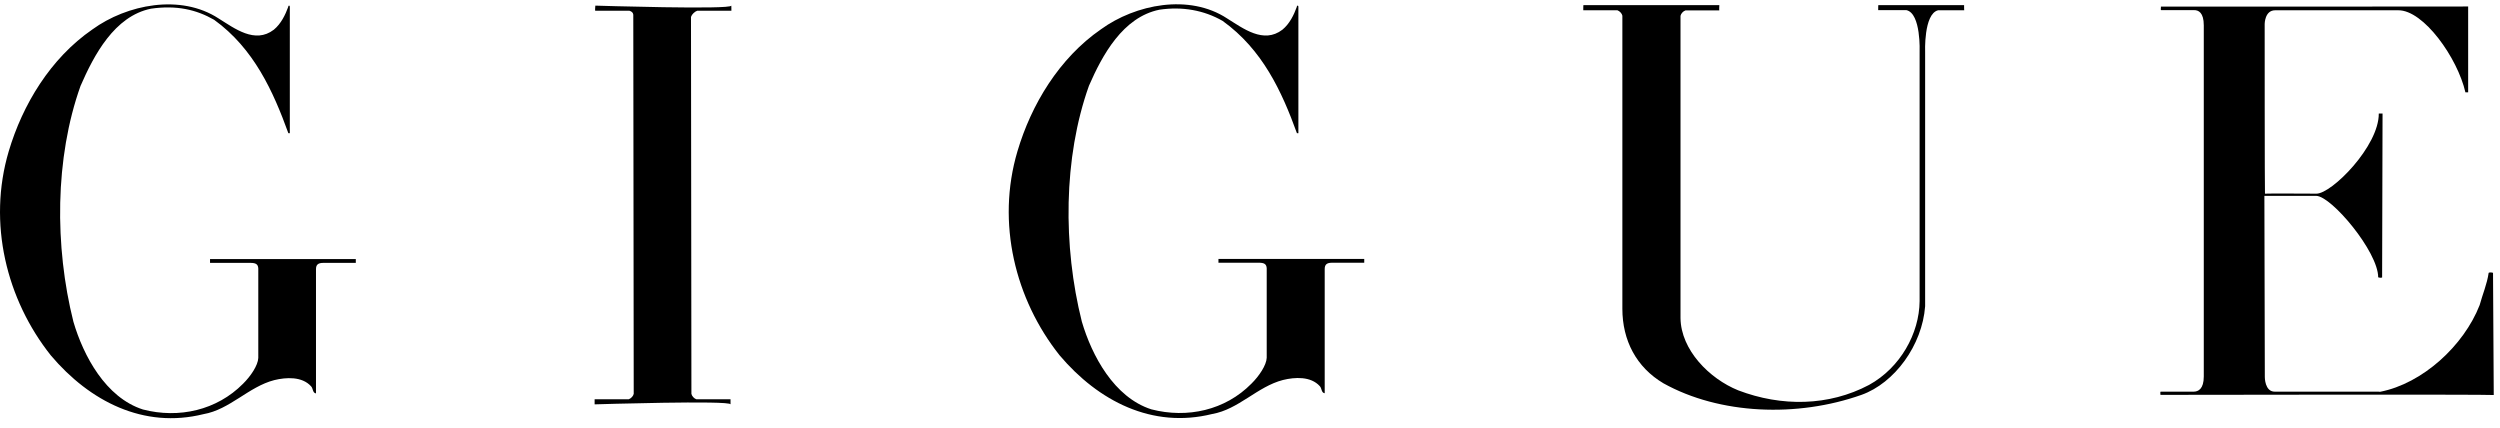 <svg xmlns="http://www.w3.org/2000/svg" fill="none" viewBox="0 0 152 26" height="26" width="152">
<g id="Gigue-Logo-Black 1">
<g id="Laag 1">
<g id="Group">
<path fill="black" d="M19.663 15.983C19.353 15.983 19.212 16.081 19.212 16.365V23.919C19 23.893 19.044 23.617 18.911 23.484C18.363 22.881 17.4 22.934 16.676 23.111C15.12 23.511 13.971 24.905 12.372 25.18C8.731 26.085 5.452 24.399 3.093 21.611C0.389 18.211 -0.76 13.559 0.53 9.201C1.37 6.369 3.066 3.546 5.62 1.788C7.715 0.27 10.976 -0.387 13.291 1.122C14.263 1.726 15.5 2.685 16.649 1.806C17.091 1.442 17.347 0.901 17.524 0.421C17.524 0.324 17.621 0.306 17.621 0.421V8.1H17.533C16.614 5.561 15.438 2.951 13.017 1.202C11.93 0.581 10.728 0.306 9.182 0.528C6.955 0.98 5.709 3.36 4.896 5.224C3.331 9.609 3.314 14.98 4.463 19.561C5.072 21.638 6.424 24.168 8.687 24.896C10.878 25.464 13.185 24.94 14.776 23.333C15.244 22.872 15.686 22.215 15.704 21.762V16.329C15.695 16.054 15.536 15.983 15.226 15.983H12.77V15.752H21.633V15.983H19.654H19.663Z" id="Vector"></path>
<path fill="black" d="M80.993 15.974C80.683 15.974 80.542 16.072 80.542 16.356V23.91C80.33 23.884 80.374 23.609 80.242 23.476C79.694 22.872 78.73 22.925 78.006 23.103C76.45 23.502 75.302 24.896 73.702 25.171C70.061 26.076 66.782 24.39 64.423 21.602C61.719 18.202 60.57 13.551 61.86 9.201C62.7 6.36 64.396 3.537 66.942 1.779C69.036 0.261 72.306 -0.395 74.612 1.123C75.584 1.726 76.822 2.685 77.97 1.806C78.412 1.442 78.668 0.909 78.845 0.421C78.845 0.324 78.942 0.306 78.942 0.421V8.1H78.854C77.935 5.561 76.76 3.013 74.338 1.273C73.198 0.617 71.882 0.386 70.494 0.59C68.267 1.043 67.021 3.351 66.208 5.215C64.644 9.6 64.626 14.971 65.775 19.552C66.385 21.629 67.737 24.159 69.999 24.887C72.191 25.455 74.497 24.94 76.088 23.325C76.556 22.863 76.998 22.206 77.016 21.753V16.32C77.007 16.045 76.848 15.974 76.539 15.974H74.082V15.743H82.946V15.974H80.966H80.993Z" id="Vector_2"></path>
<path fill="black" d="M42.03 1.007C42.056 0.874 42.251 0.697 42.392 0.652H44.469C44.469 0.652 44.469 0.324 44.46 0.342C44.46 0.599 36.188 0.342 36.197 0.342C36.197 0.333 36.17 0.634 36.188 0.652H38.265C38.406 0.697 38.486 0.759 38.504 0.892L38.53 23.946C38.504 24.079 38.371 24.221 38.23 24.275H36.153C36.153 24.275 36.153 24.603 36.153 24.585C36.153 24.585 44.416 24.328 44.416 24.585C44.416 24.594 44.416 24.266 44.416 24.275H42.339C42.197 24.23 42.065 24.079 42.038 23.946L42.012 1.007H42.03Z" id="Vector_3"></path>
<path fill="black" d="M117.835 0.625C116.951 0.847 117.048 3.182 117.048 3.182V18.619C116.872 20.99 115.192 23.289 113.178 24.008C109.263 25.393 104.561 25.206 101.141 23.307C99.489 22.33 98.64 20.697 98.64 18.77V0.954C98.614 0.82 98.481 0.678 98.34 0.625H96.263C96.263 0.625 96.263 0.297 96.272 0.314C96.272 0.314 104.535 0.306 104.535 0.314V0.332C104.535 0.332 104.517 0.634 104.535 0.634H102.476C102.334 0.678 102.202 0.829 102.175 0.963V19.347C102.202 21.274 103.925 23.023 105.684 23.733C108.317 24.736 111.189 24.7 113.637 23.404C115.537 22.357 116.695 20.279 116.712 18.309V3.155C116.712 3.155 116.81 0.812 115.908 0.616H114.194C114.194 0.616 114.194 0.297 114.203 0.314H119.417C119.417 0.314 119.417 0.634 119.426 0.625H117.852H117.835Z" id="Vector_4"></path>
<path fill="black" d="M144.824 16.862C144.797 16.924 144.594 16.862 144.594 16.862C144.594 15.308 141.766 11.935 140.83 11.908H137.675L137.701 22.925C137.701 22.925 137.692 23.813 138.302 23.813H144.603L144.709 23.822C147.298 23.316 149.799 21.016 150.763 18.549C150.939 17.901 151.213 17.27 151.311 16.587C151.372 16.551 151.487 16.56 151.576 16.587L151.62 24.017C151.355 23.973 131.356 24.008 131.356 24.008C131.365 24.008 131.321 23.813 131.374 23.813H133.371C133.654 23.813 133.99 23.653 133.99 22.89V1.54C133.99 0.767 133.671 0.608 133.389 0.616H131.4C131.347 0.616 131.4 0.403 131.383 0.403C131.383 0.403 150.029 0.403 150.064 0.395V5.614H149.897C149.419 3.519 147.351 0.608 145.814 0.625H138.329C137.692 0.625 137.692 1.46 137.692 1.46C137.692 1.46 137.692 11.749 137.71 11.775C137.71 11.757 140.856 11.775 140.838 11.775C141.775 11.775 144.647 8.881 144.63 6.902H144.859L144.833 16.88L144.824 16.862Z" id="Vector_5"></path>
</g>
</g>
</g>
</svg>
